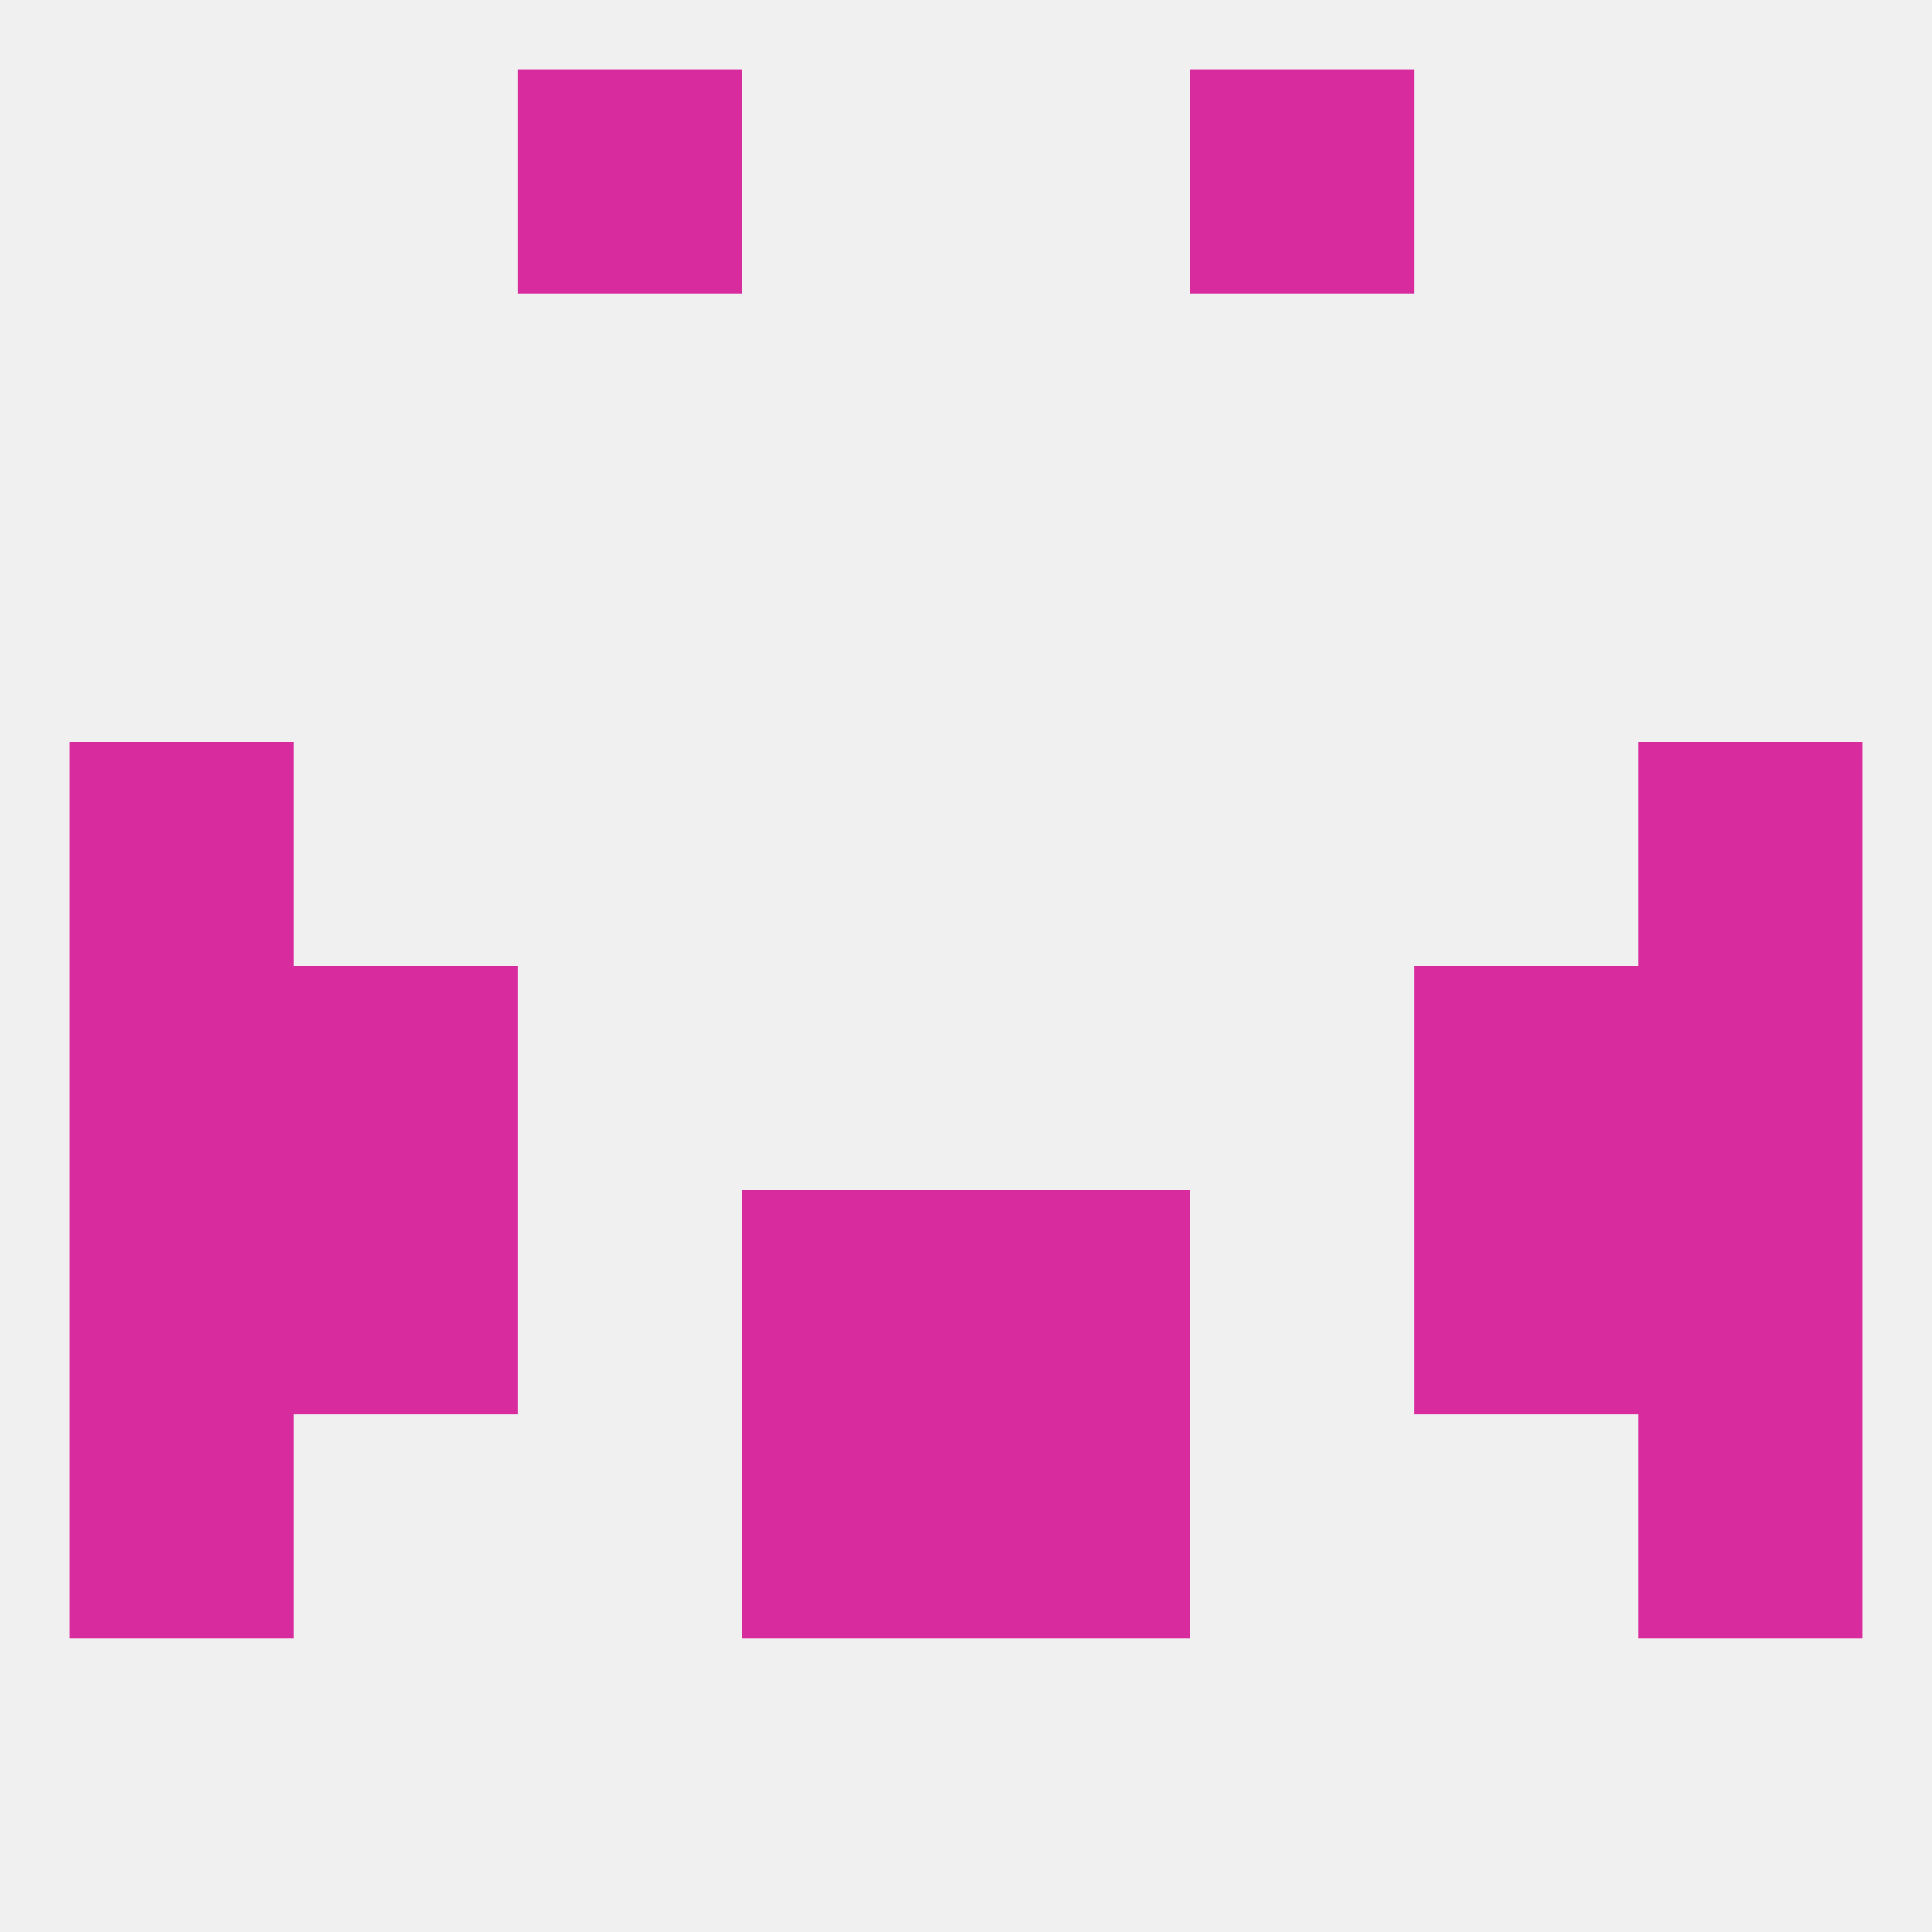 
<!--   <?xml version="1.0"?> -->
<svg version="1.1" baseprofile="full" xmlns="http://www.w3.org/2000/svg" xmlns:xlink="http://www.w3.org/1999/xlink" xmlns:ev="http://www.w3.org/2001/xml-events" width="250" height="250" viewBox="0 0 250 250" >
	<rect width="100%" height="100%" fill="rgba(240,240,240,255)"/>

	<rect x="9" y="154" width="29" height="29" fill="rgba(216,43,158,255)"/>
	<rect x="212" y="154" width="29" height="29" fill="rgba(216,43,158,255)"/>
	<rect x="38" y="154" width="29" height="29" fill="rgba(216,43,158,255)"/>
	<rect x="183" y="154" width="29" height="29" fill="rgba(216,43,158,255)"/>
	<rect x="96" y="154" width="29" height="29" fill="rgba(216,43,158,255)"/>
	<rect x="125" y="154" width="29" height="29" fill="rgba(216,43,158,255)"/>
	<rect x="96" y="183" width="29" height="29" fill="rgba(216,43,158,255)"/>
	<rect x="125" y="183" width="29" height="29" fill="rgba(216,43,158,255)"/>
	<rect x="9" y="183" width="29" height="29" fill="rgba(216,43,158,255)"/>
	<rect x="212" y="183" width="29" height="29" fill="rgba(216,43,158,255)"/>
	<rect x="38" y="125" width="29" height="29" fill="rgba(216,43,158,255)"/>
	<rect x="183" y="125" width="29" height="29" fill="rgba(216,43,158,255)"/>
	<rect x="9" y="125" width="29" height="29" fill="rgba(216,43,158,255)"/>
	<rect x="212" y="125" width="29" height="29" fill="rgba(216,43,158,255)"/>
	<rect x="9" y="96" width="29" height="29" fill="rgba(216,43,158,255)"/>
	<rect x="212" y="96" width="29" height="29" fill="rgba(216,43,158,255)"/>
	<rect x="67" y="9" width="29" height="29" fill="rgba(216,43,158,255)"/>
	<rect x="154" y="9" width="29" height="29" fill="rgba(216,43,158,255)"/>
</svg>